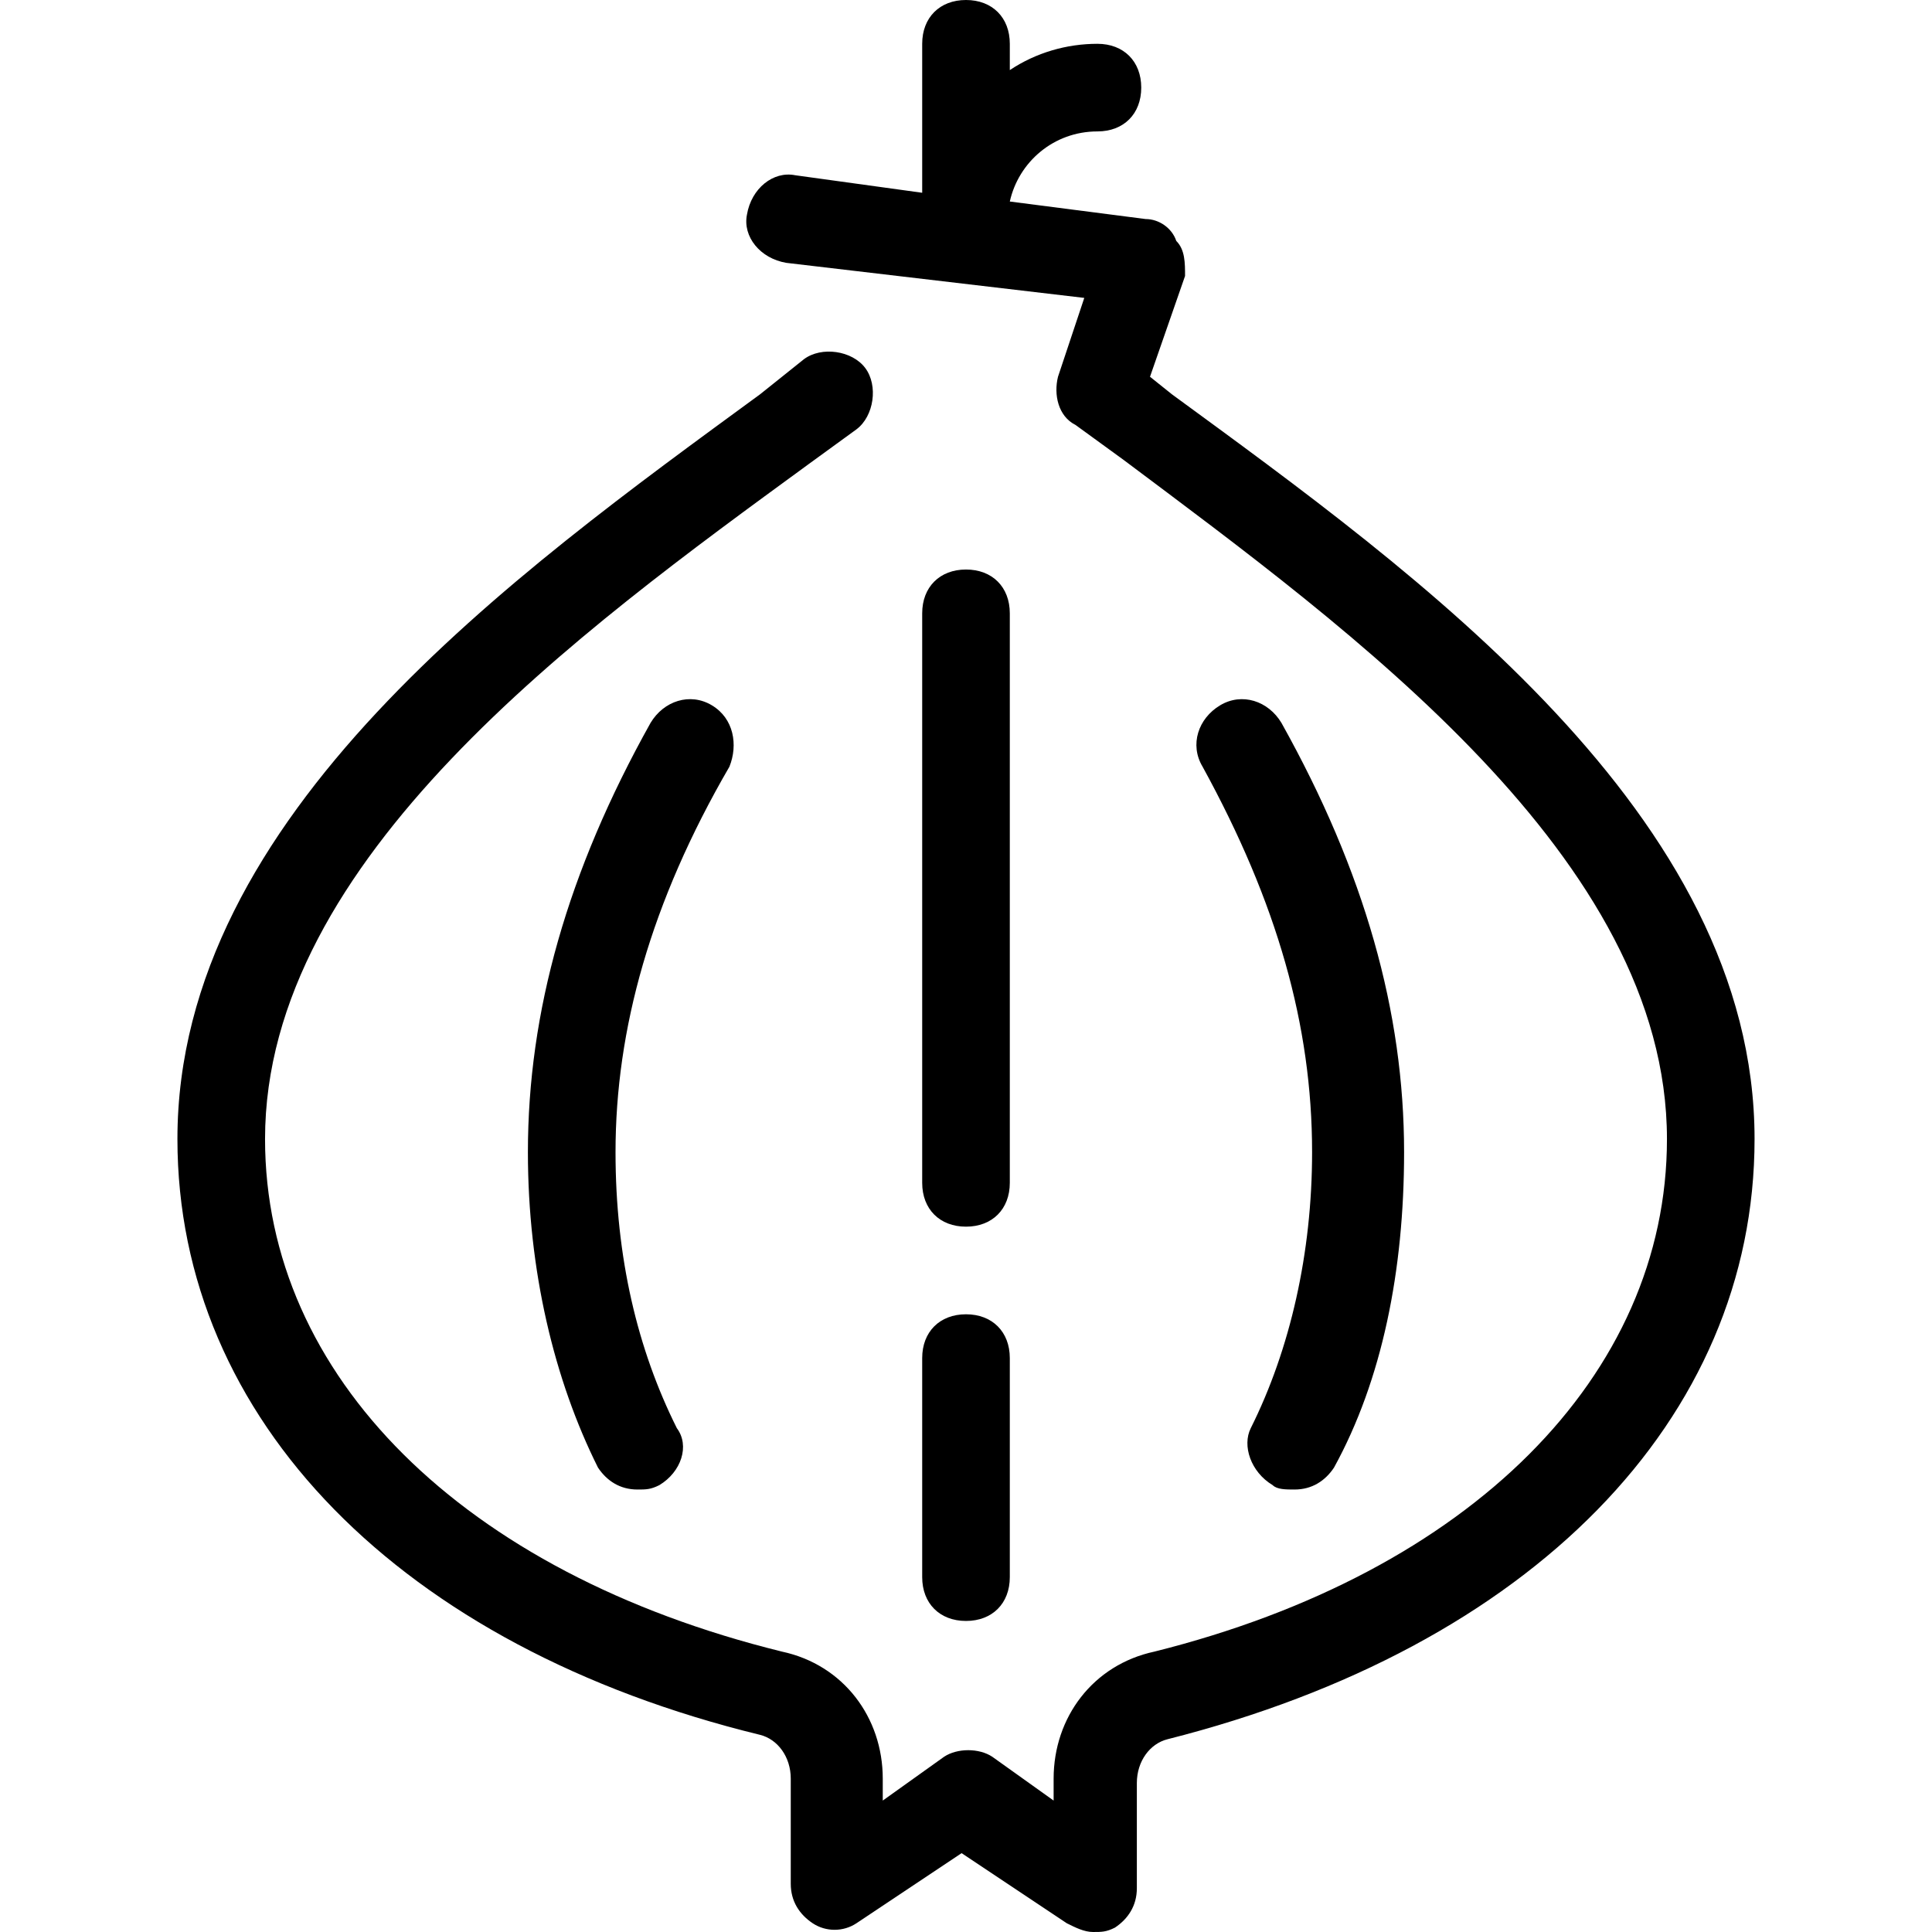 <?xml version="1.0" encoding="iso-8859-1"?>
<!-- Uploaded to: SVG Repo, www.svgrepo.com, Generator: SVG Repo Mixer Tools -->
<svg fill="#000000" height="800px" width="800px" version="1.1" id="Layer_1" xmlns="http://www.w3.org/2000/svg" xmlns:xlink="http://www.w3.org/1999/xlink" 
	 viewBox="0 0 513.164 513.164" xml:space="preserve">
<g>
	<g>
		<path d="M311.273,104.727l-5.818-4.655l9.309-26.764c0-3.491,0-6.982-2.327-9.309c-1.164-3.491-4.655-5.818-8.145-5.818
			l-36.073-4.655c2.327-10.473,11.636-18.618,23.273-18.618c6.982,0,11.636-4.655,11.636-11.636s-4.655-11.636-11.636-11.636
			c-8.146,0-16.291,2.327-23.273,6.982v-6.982C268.218,4.655,263.564,0,256.582,0s-11.636,4.655-11.636,11.636V51.2L211.2,46.545
			c-5.818-1.164-11.636,3.491-12.8,10.473c-1.164,5.818,3.491,11.636,10.473,12.8L288,79.127l-6.982,20.945
			c-1.164,4.655,0,10.473,4.655,12.8l12.8,9.309c60.509,45.382,144.291,105.891,144.291,180.364
			c0,62.836-52.364,115.2-136.145,136.145c-16.291,3.491-26.764,17.455-26.764,33.745v5.818l-16.291-11.636
			c-3.491-2.327-9.309-2.327-12.8,0l-16.291,11.636v-5.818c0-16.291-10.473-30.255-26.764-33.745
			C122.764,417.745,70.4,365.382,70.4,302.545c0-74.473,83.782-134.982,144.291-179.2l12.8-9.309
			c4.655-3.491,5.818-11.636,2.327-16.291s-11.636-5.818-16.291-2.327l-11.636,9.309C136.727,152.436,47.127,216.436,47.127,302.545
			c0,74.473,59.345,134.982,154.764,158.255c4.655,1.164,8.145,5.818,8.145,11.636v27.927c0,4.655,2.327,8.145,5.818,10.473
			c3.491,2.327,8.146,2.327,11.636,0l27.927-18.618l27.927,18.618c2.327,1.164,4.655,2.327,6.982,2.327c2.327,0,3.491,0,5.818-1.164
			c3.491-2.327,5.818-5.818,5.818-10.473V473.6c0-5.818,3.491-10.473,8.145-11.636c96.582-24.436,155.927-84.945,155.927-159.418
			C466.036,216.436,376.436,152.436,311.273,104.727z"/>
	</g>
</g>
<g>
	<g>
		<path d="M189.091,187.345c-5.818-3.491-12.8-1.164-16.291,4.655c-22.109,39.564-32.582,76.8-32.582,114.036
			c0,31.418,6.982,60.509,18.618,83.782c2.327,3.491,5.818,5.818,10.473,5.818c2.327,0,3.491,0,5.818-1.164
			c5.818-3.491,8.145-10.473,4.655-15.127c-10.473-20.945-16.291-45.382-16.291-73.309c0-32.582,9.309-66.327,30.255-102.4
			C196.073,197.818,194.909,190.836,189.091,187.345z"/>
	</g>
</g>
<g>
	<g>
		<path d="M340.364,192c-3.491-5.818-10.473-8.145-16.291-4.655c-5.818,3.491-8.145,10.473-4.655,16.291
			c19.782,36.073,29.091,68.655,29.091,102.4c0,26.764-5.818,52.364-16.291,73.309c-2.327,4.655,0,11.636,5.818,15.127
			c1.164,1.164,3.491,1.164,5.818,1.164c4.655,0,8.145-2.327,10.473-5.818c12.8-23.273,18.618-52.364,18.618-83.782
			C372.945,268.8,362.473,231.564,340.364,192z"/>
	</g>
</g>
<g>
	<g>
		<path d="M256.582,349.091c-6.982,0-11.636,4.655-11.636,11.636v58.182c0,6.982,4.655,11.636,11.636,11.636
			s11.636-4.655,11.636-11.636v-58.182C268.218,353.745,263.564,349.091,256.582,349.091z"/>
	</g>
</g>
<g>
	<g>
		<path d="M256.582,151.273c-6.982,0-11.636,4.655-11.636,11.636v151.273c0,6.982,4.655,11.636,11.636,11.636
			s11.636-4.655,11.636-11.636V162.909C268.218,155.927,263.564,151.273,256.582,151.273z"/>
	</g>
</g>
</svg>